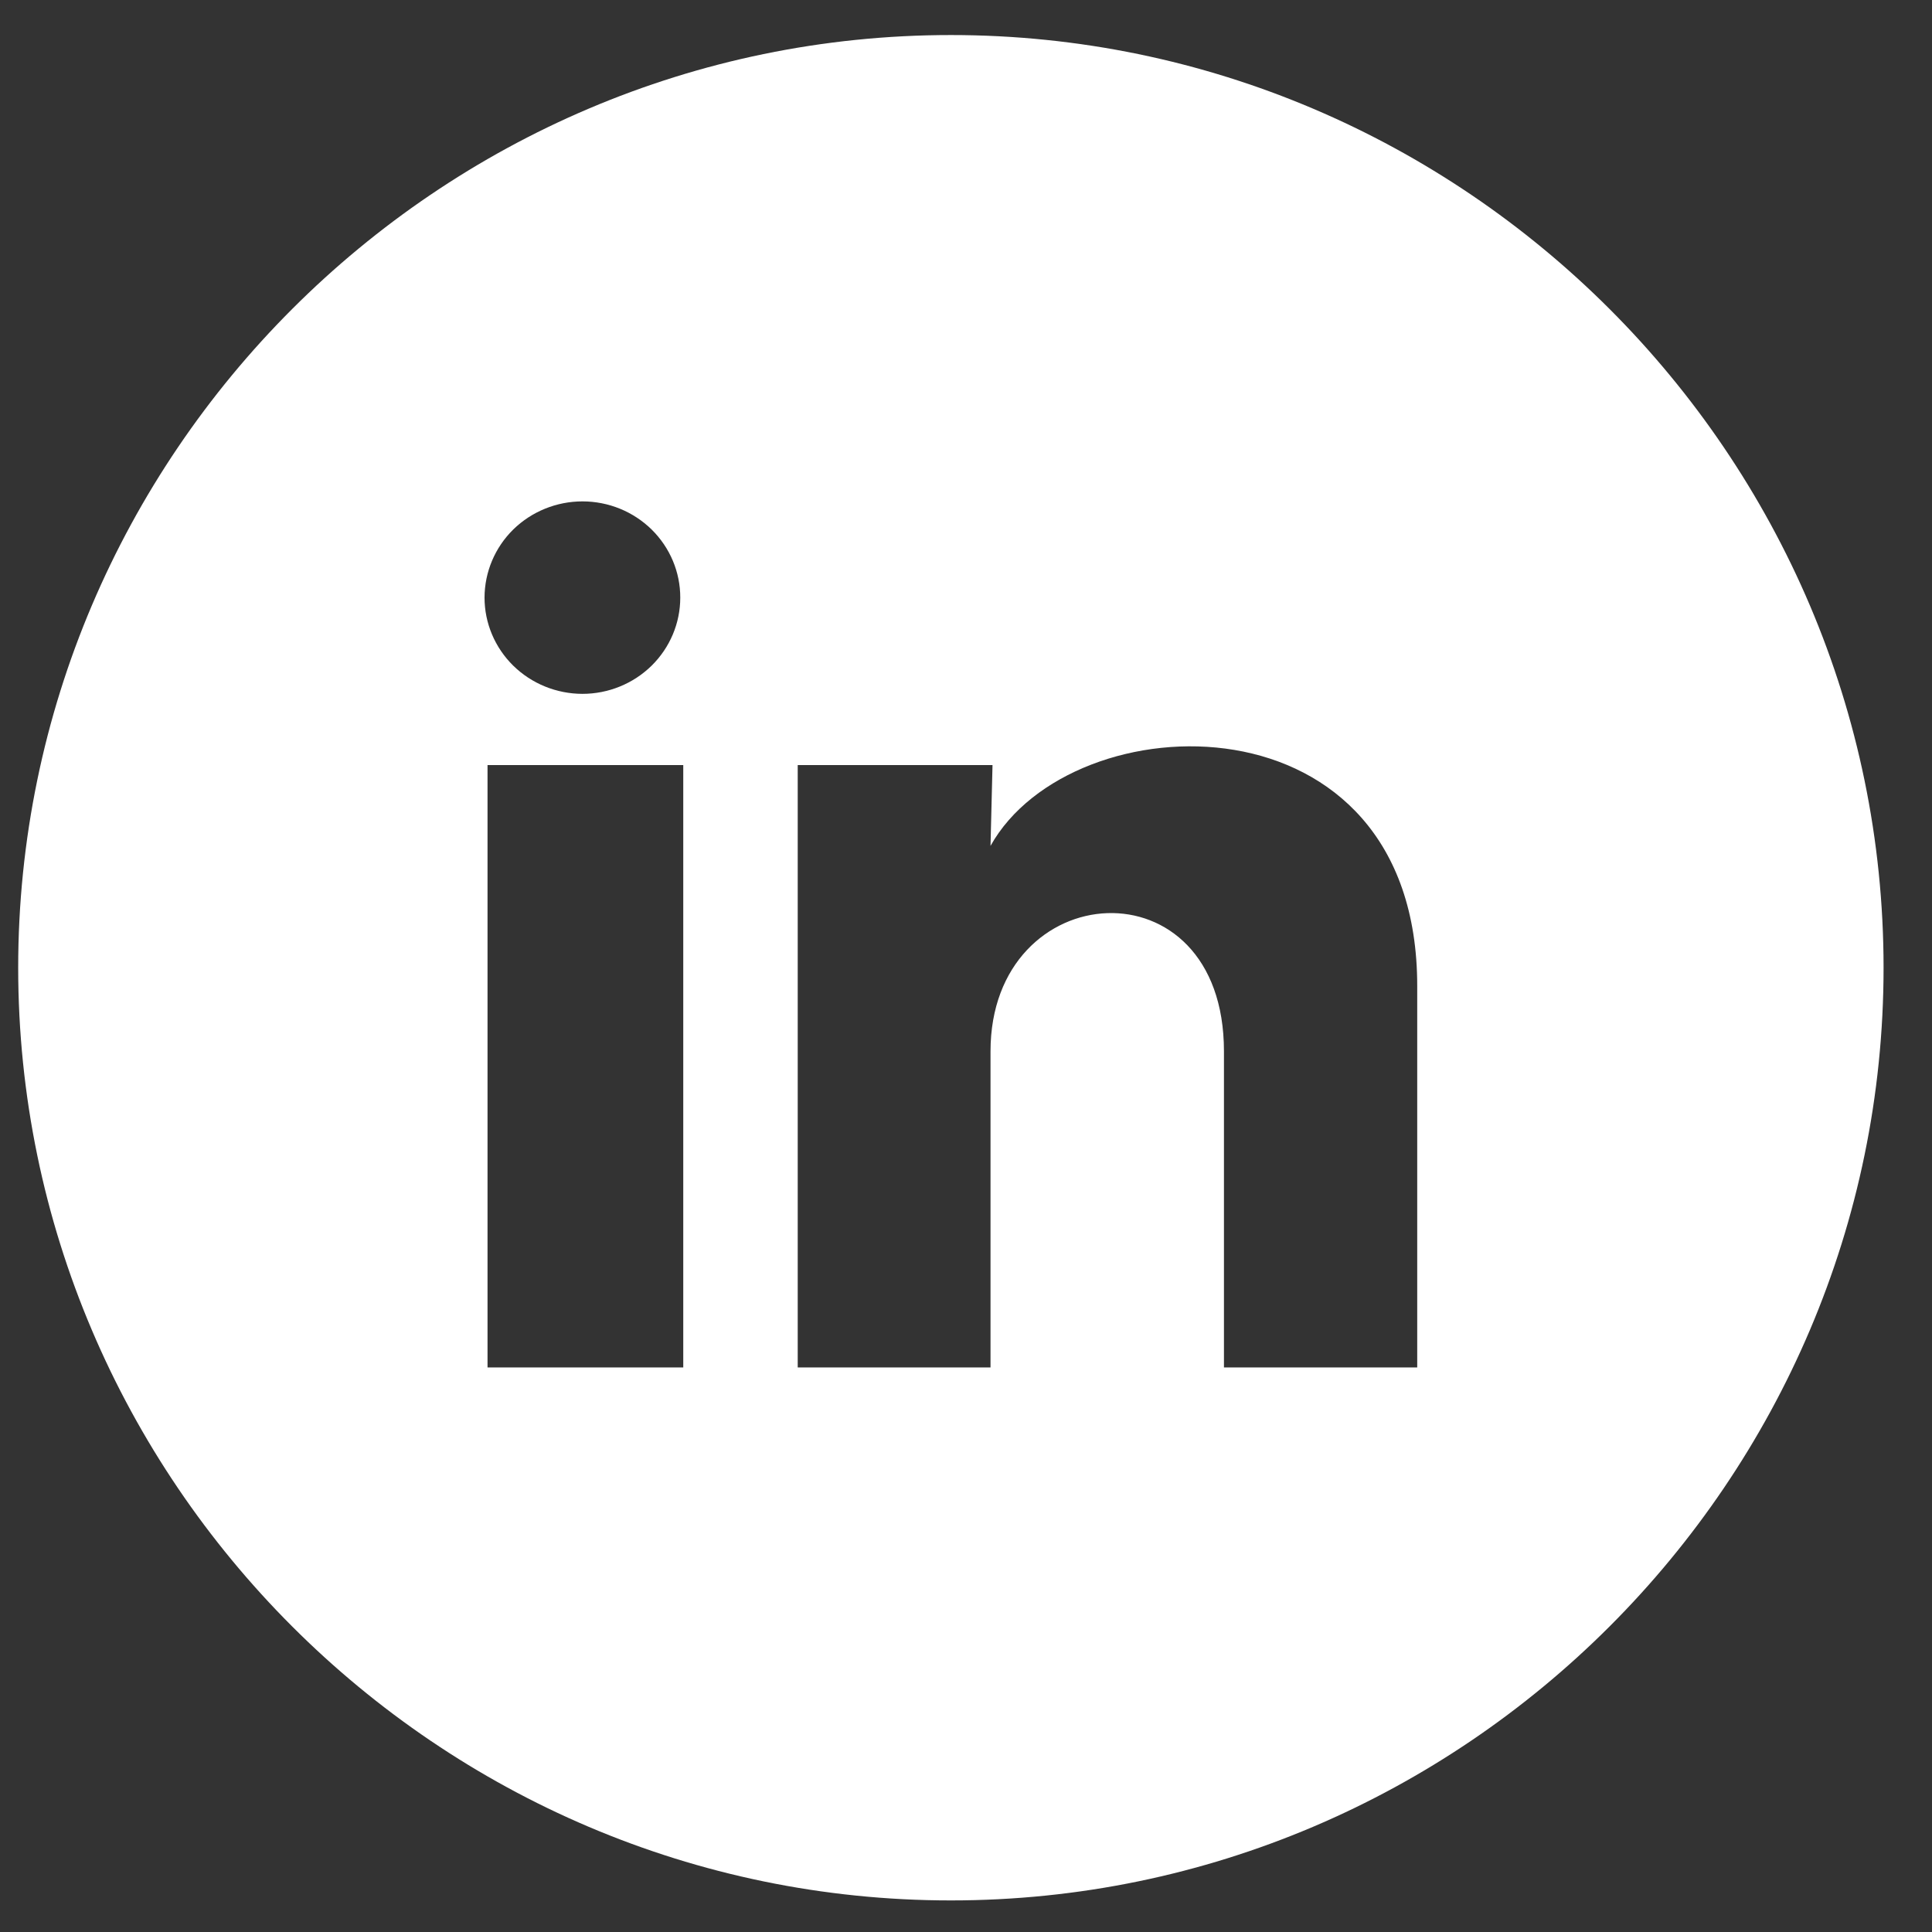 <?xml version="1.0" encoding="UTF-8"?>
<svg xmlns="http://www.w3.org/2000/svg" width="29" height="29" viewBox="0 0 29 29" fill="none">
  <rect x="0" y="0" width="29" height="29" fill="#333333" stroke="none"/>
  <path fill-rule="evenodd" clip-rule="evenodd" d="M28.273 14.526C28.273 6.826 21.973 0.526 14.273 0.526C6.573 0.526 0.273 6.826 0.273 14.526C0.273 22.226 6.573 28.526 14.273 28.526C21.973 28.526 28.273 22.226 28.273 14.526ZM9.781 9.992C10.056 9.721 10.211 9.354 10.211 8.971C10.212 8.588 10.057 8.22 9.782 7.949C9.506 7.678 9.133 7.526 8.743 7.526C8.354 7.526 7.98 7.678 7.704 7.948C7.429 8.219 7.274 8.586 7.273 8.97C7.273 9.353 7.428 9.72 7.703 9.991C7.979 10.262 8.352 10.414 8.742 10.415C9.131 10.415 9.505 10.263 9.781 9.992ZM7.318 11.484H10.256V20.526H7.318V11.484ZM11.974 11.484H14.898L14.868 12.697C16.088 10.509 21.273 10.343 21.273 14.799V20.526H18.372V15.781C18.372 12.892 14.868 13.138 14.868 15.781V20.526H11.974V11.484Z" fill="white"></path>
</svg>
